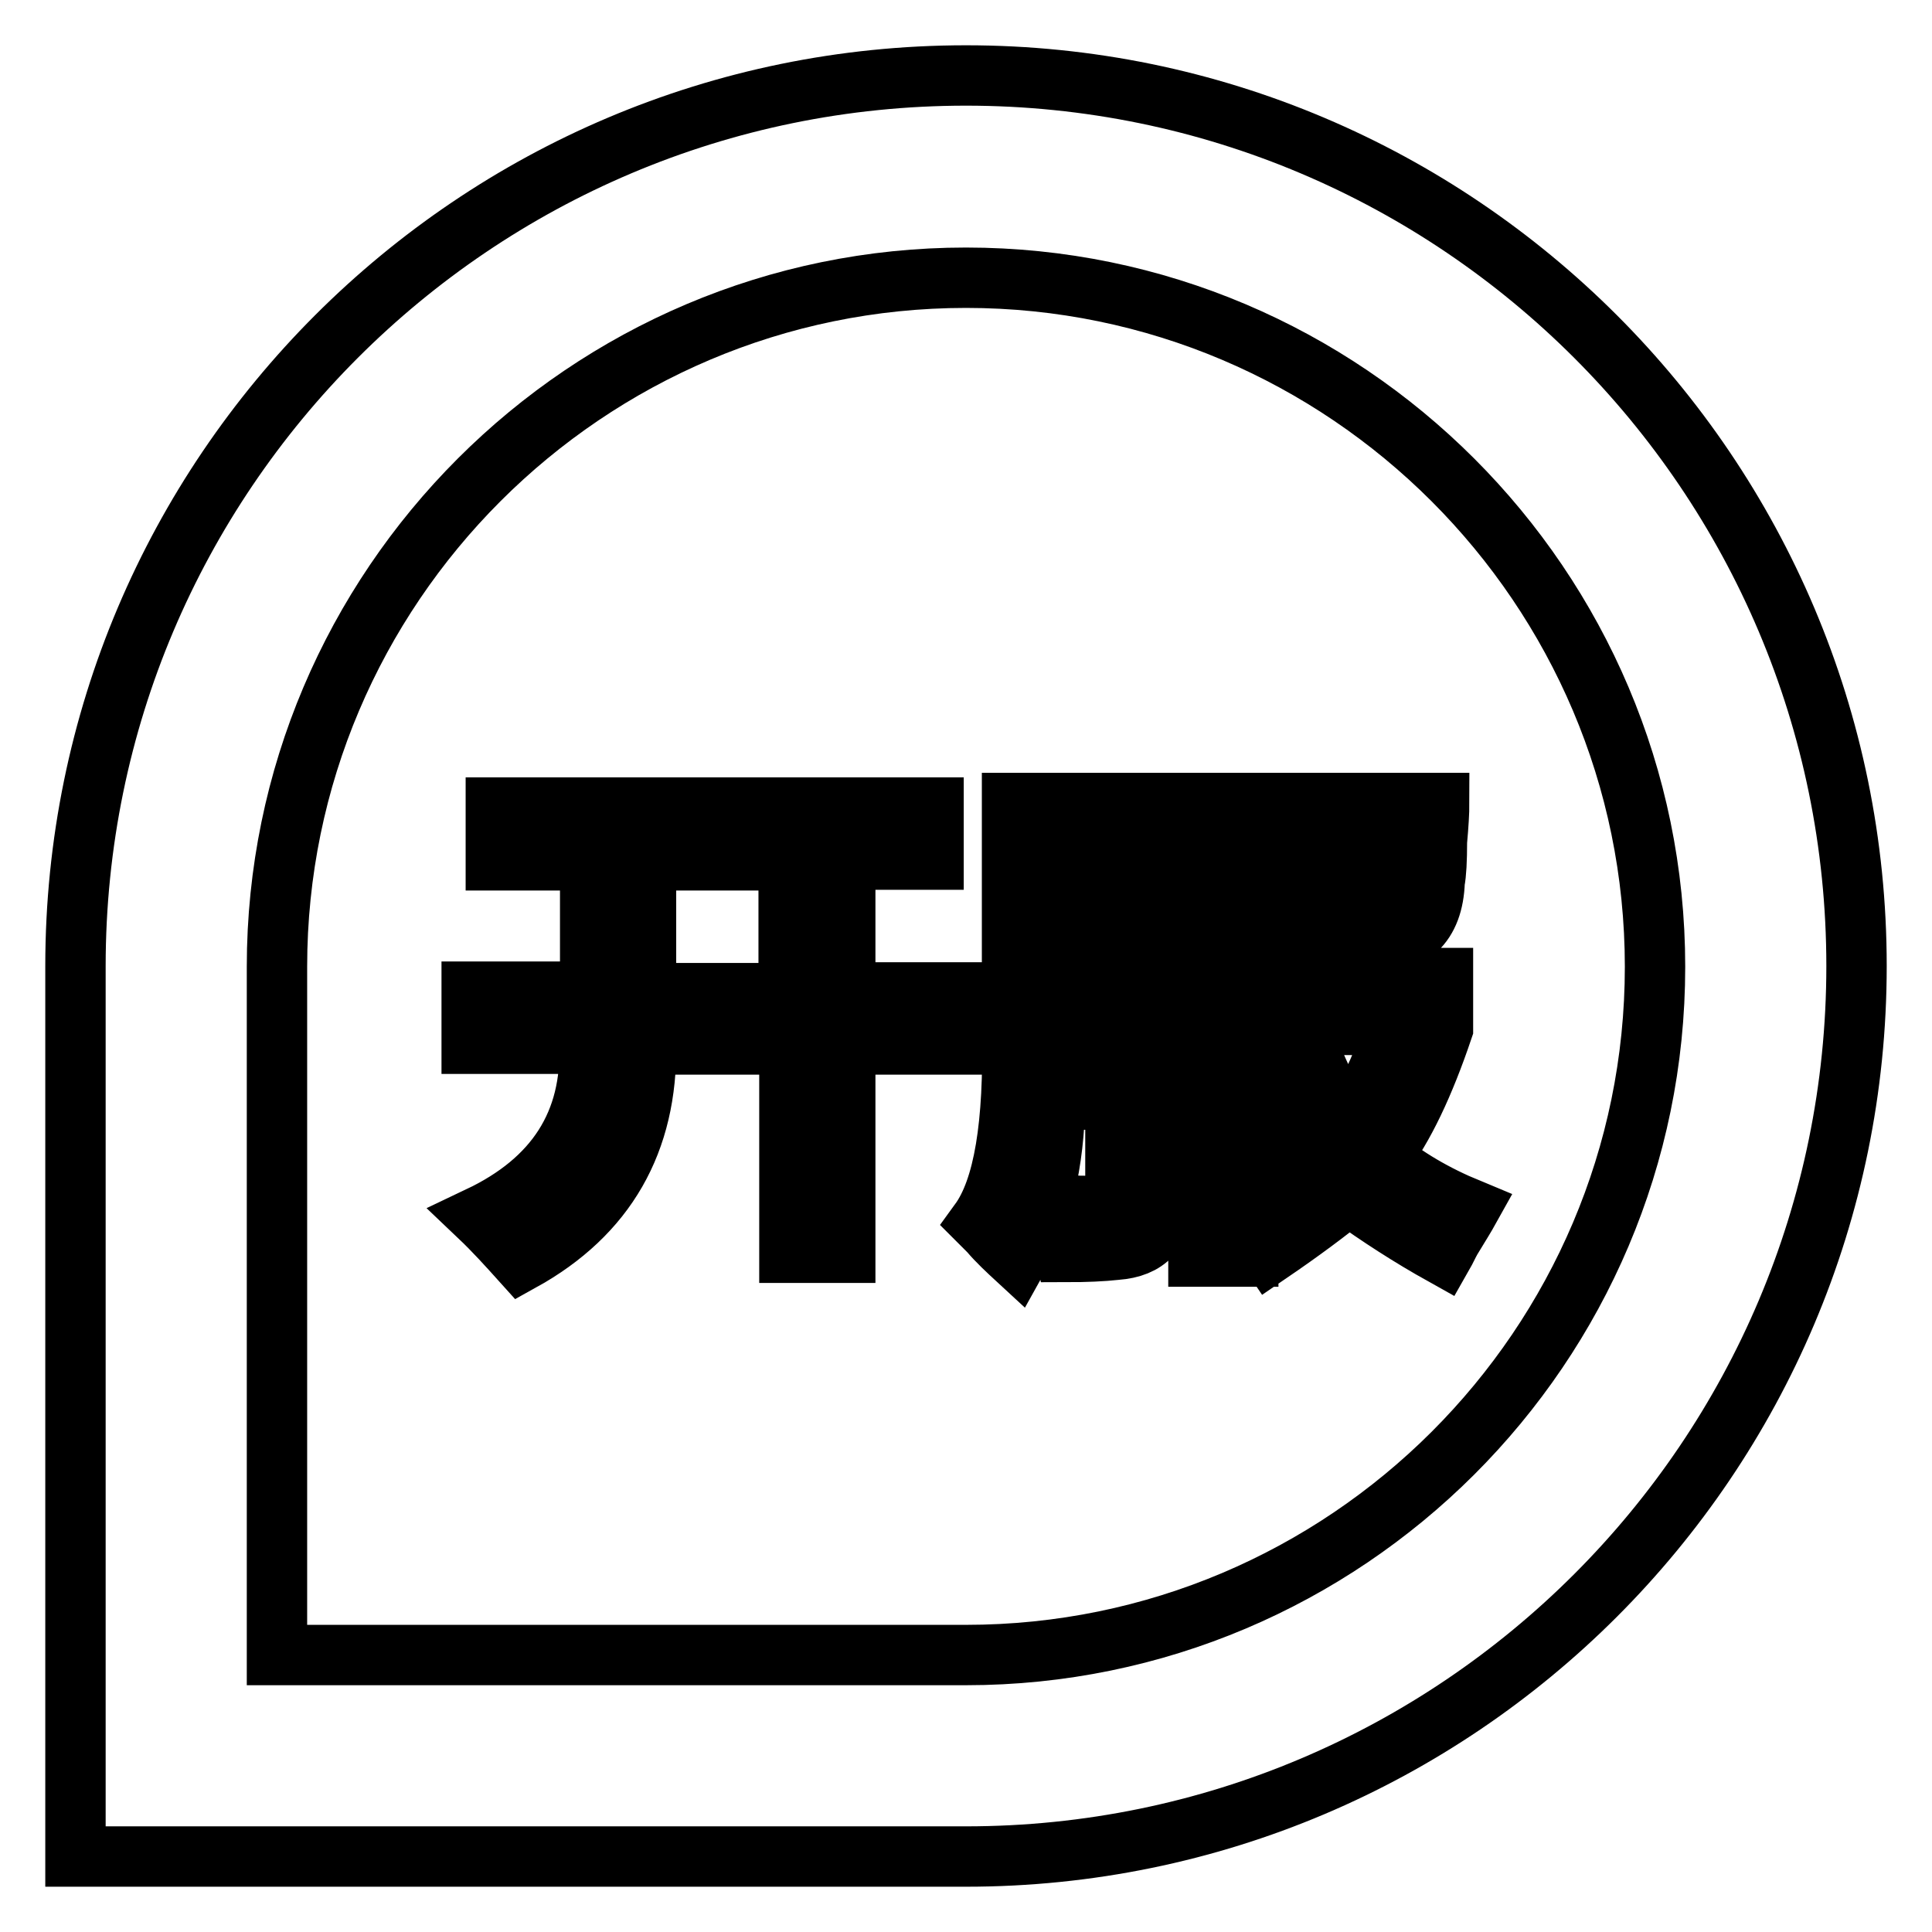 <?xml version="1.0" encoding="utf-8"?>
<!-- Svg Vector Icons : http://www.onlinewebfonts.com/icon -->
<!DOCTYPE svg PUBLIC "-//W3C//DTD SVG 1.1//EN" "http://www.w3.org/Graphics/SVG/1.1/DTD/svg11.dtd">
<svg version="1.1" xmlns="http://www.w3.org/2000/svg" xmlns:xlink="http://www.w3.org/1999/xlink" x="0px" y="0px" viewBox="0 0 256 256" enable-background="new 0 0 256 256" xml:space="preserve">
<g> <path stroke-width="8" fill-opacity="0" stroke="#000000"  d="M128,246H10V128C10,62.9,62.9,10,128,10c65.1,0,118,52.9,118,118C246,193.1,193.1,246,128,246z M36.7,219.3 H128c50.3,0,91.3-40.9,91.3-91.2c0-50.3-41-91.3-91.3-91.3c-50.3,0-91.3,41-91.3,91.3V219.3L36.7,219.3z"/> <path stroke-width="8" fill-opacity="0" stroke="#000000"  d="M65.7,114V107h58v6.9H112v17.6h14.4v6.9H112v27.6h-7.4v-27.6H85.6c0.2,12.9-5.3,22.5-16.5,28.7 c-1.8-2-3.6-4-5.6-5.9c10.1-4.8,15-12.4,14.6-22.9H62.5v-6.9h15.7V114H65.7z M85.6,114v17.6h18.9V114H85.6z M134.8,166.9 c-1.3-1.2-2.6-2.4-3.7-3.7l-1.3-1.3c3.2-4.4,4.6-12.9,4.3-25.5v-30H154v52.6c0,4.1-2,6.3-6.1,6.6c-1.8,0.2-4,0.3-6.7,0.3 c-0.2-1-0.4-2.7-0.8-4.8c-0.1-0.5-0.2-1-0.3-1.6c0.7,0.2,2.2,0.3,4.5,0.3c2.3,0.2,3.4-0.7,3.2-2.7v-11.4h-8 C139.7,154.1,138,161.2,134.8,166.9L134.8,166.9z M140.2,112.1V123h7.7v-10.9H140.2z M140.2,137.6v2.4h7.7v-11.4h-7.7V137.6 L140.2,137.6z M191.2,166.3c-4.3-2.4-8.5-5.1-12.5-8c-2.8,2.3-6.3,4.9-10.4,7.7l-2.9-4.3v4.8h-6.6v-60.1h31.9 c0,1.2-0.1,2.9-0.3,5.1c0,2.5-0.1,4.3-0.3,5.3c-0.2,5.7-3.2,8.5-9,8.5h-9.3c-0.2-1.9-0.5-3.8-1-5.6h7.4c3.6,0.2,5.4-1.1,5.6-3.7 v-3.7h-18.4v17.3h25.8v6.7c-2.5,7.4-5.2,13.1-8.2,17c3.2,2.7,7.1,5,11.7,6.9c-0.5,0.9-1.3,2.2-2.4,4 C191.9,164.9,191.6,165.6,191.2,166.3L191.2,166.3z M165.4,159.7c3.4-1.8,6.4-3.9,9-6.4c-3-4.1-5.6-9.3-7.7-15.7l3.7-1.8h-5.1 V159.7z M184.8,135.8h-12.5c2,5.9,4.1,10.2,6.4,13C181.4,145.1,183.4,140.7,184.8,135.8L184.8,135.8z"/></g>
</svg>